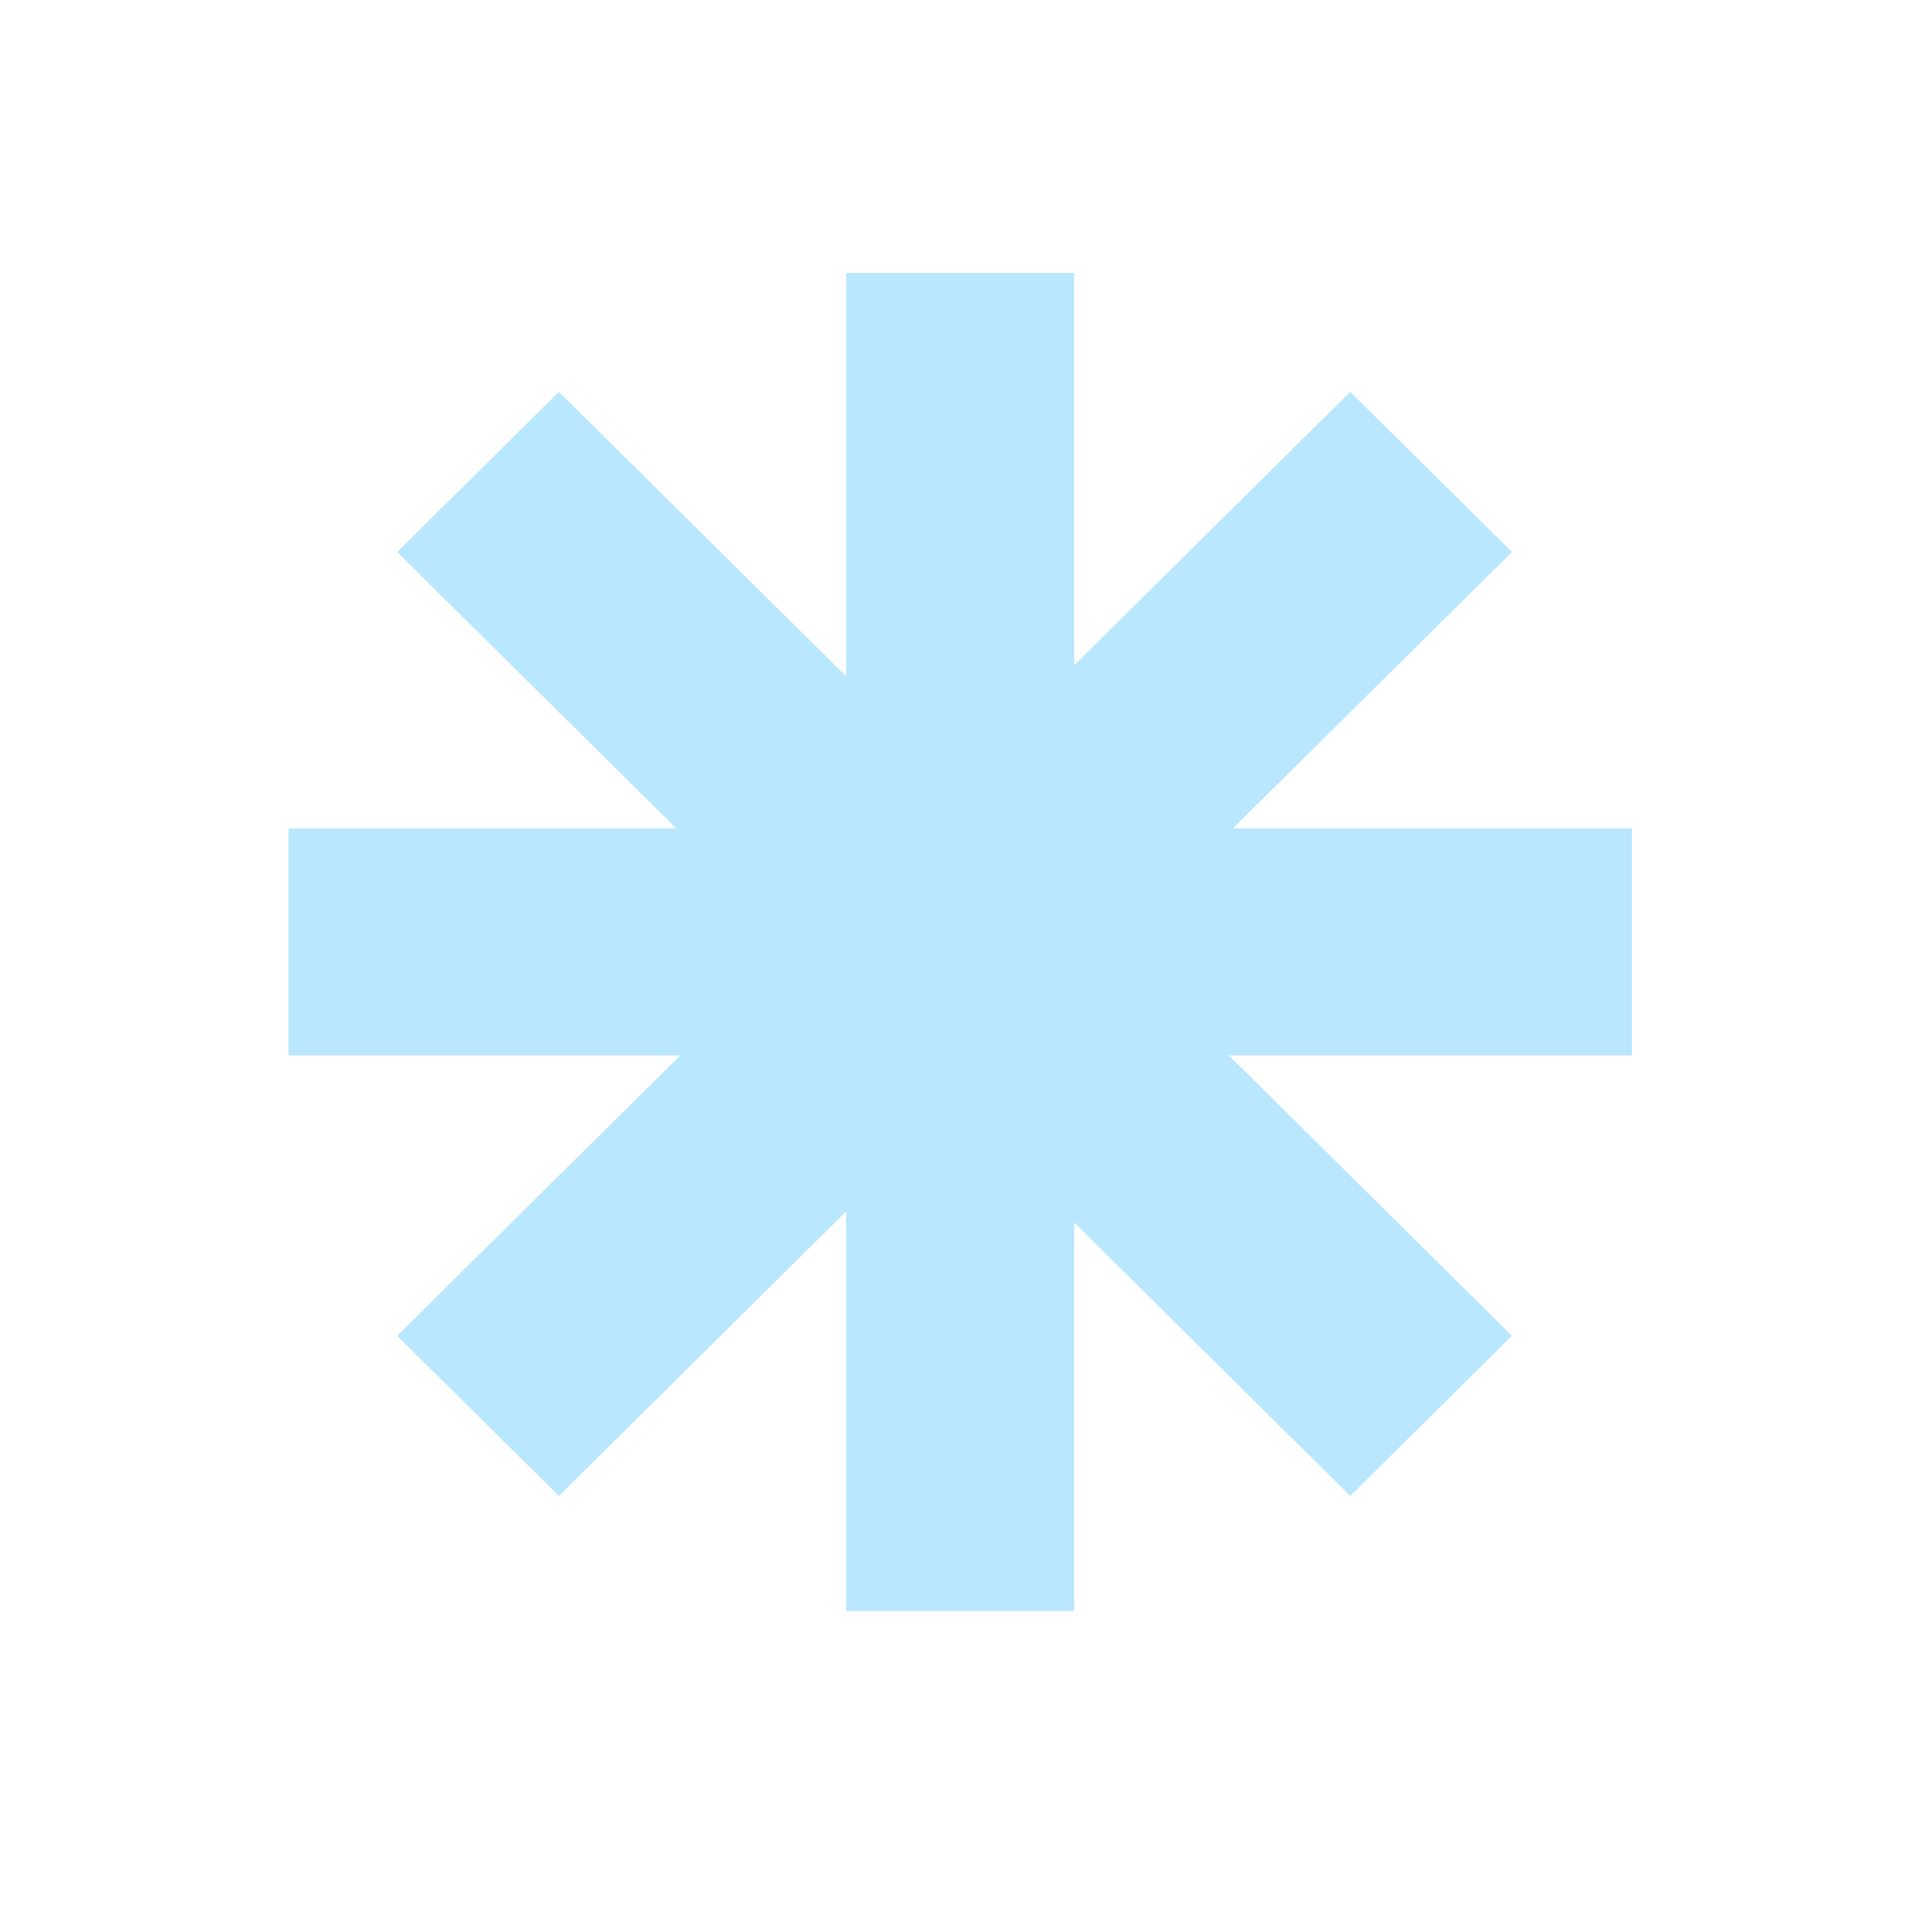 <svg xmlns="http://www.w3.org/2000/svg" width="74" height="73" fill="none"><path fill="#B9E7FE" d="M32.415 10.447v51.248h8.732V10.447h-8.732ZM11.053 31.723v8.696h51.456v-8.696H11.053Z"/><path fill="#B9E7FE" d="m15.213 21.14 36.505 36.15 6.194-6.135-36.505-36.149-6.194 6.135Zm0 30.015 6.194 6.135 36.505-36.15-6.194-6.134-36.506 36.15Z"/></svg>
